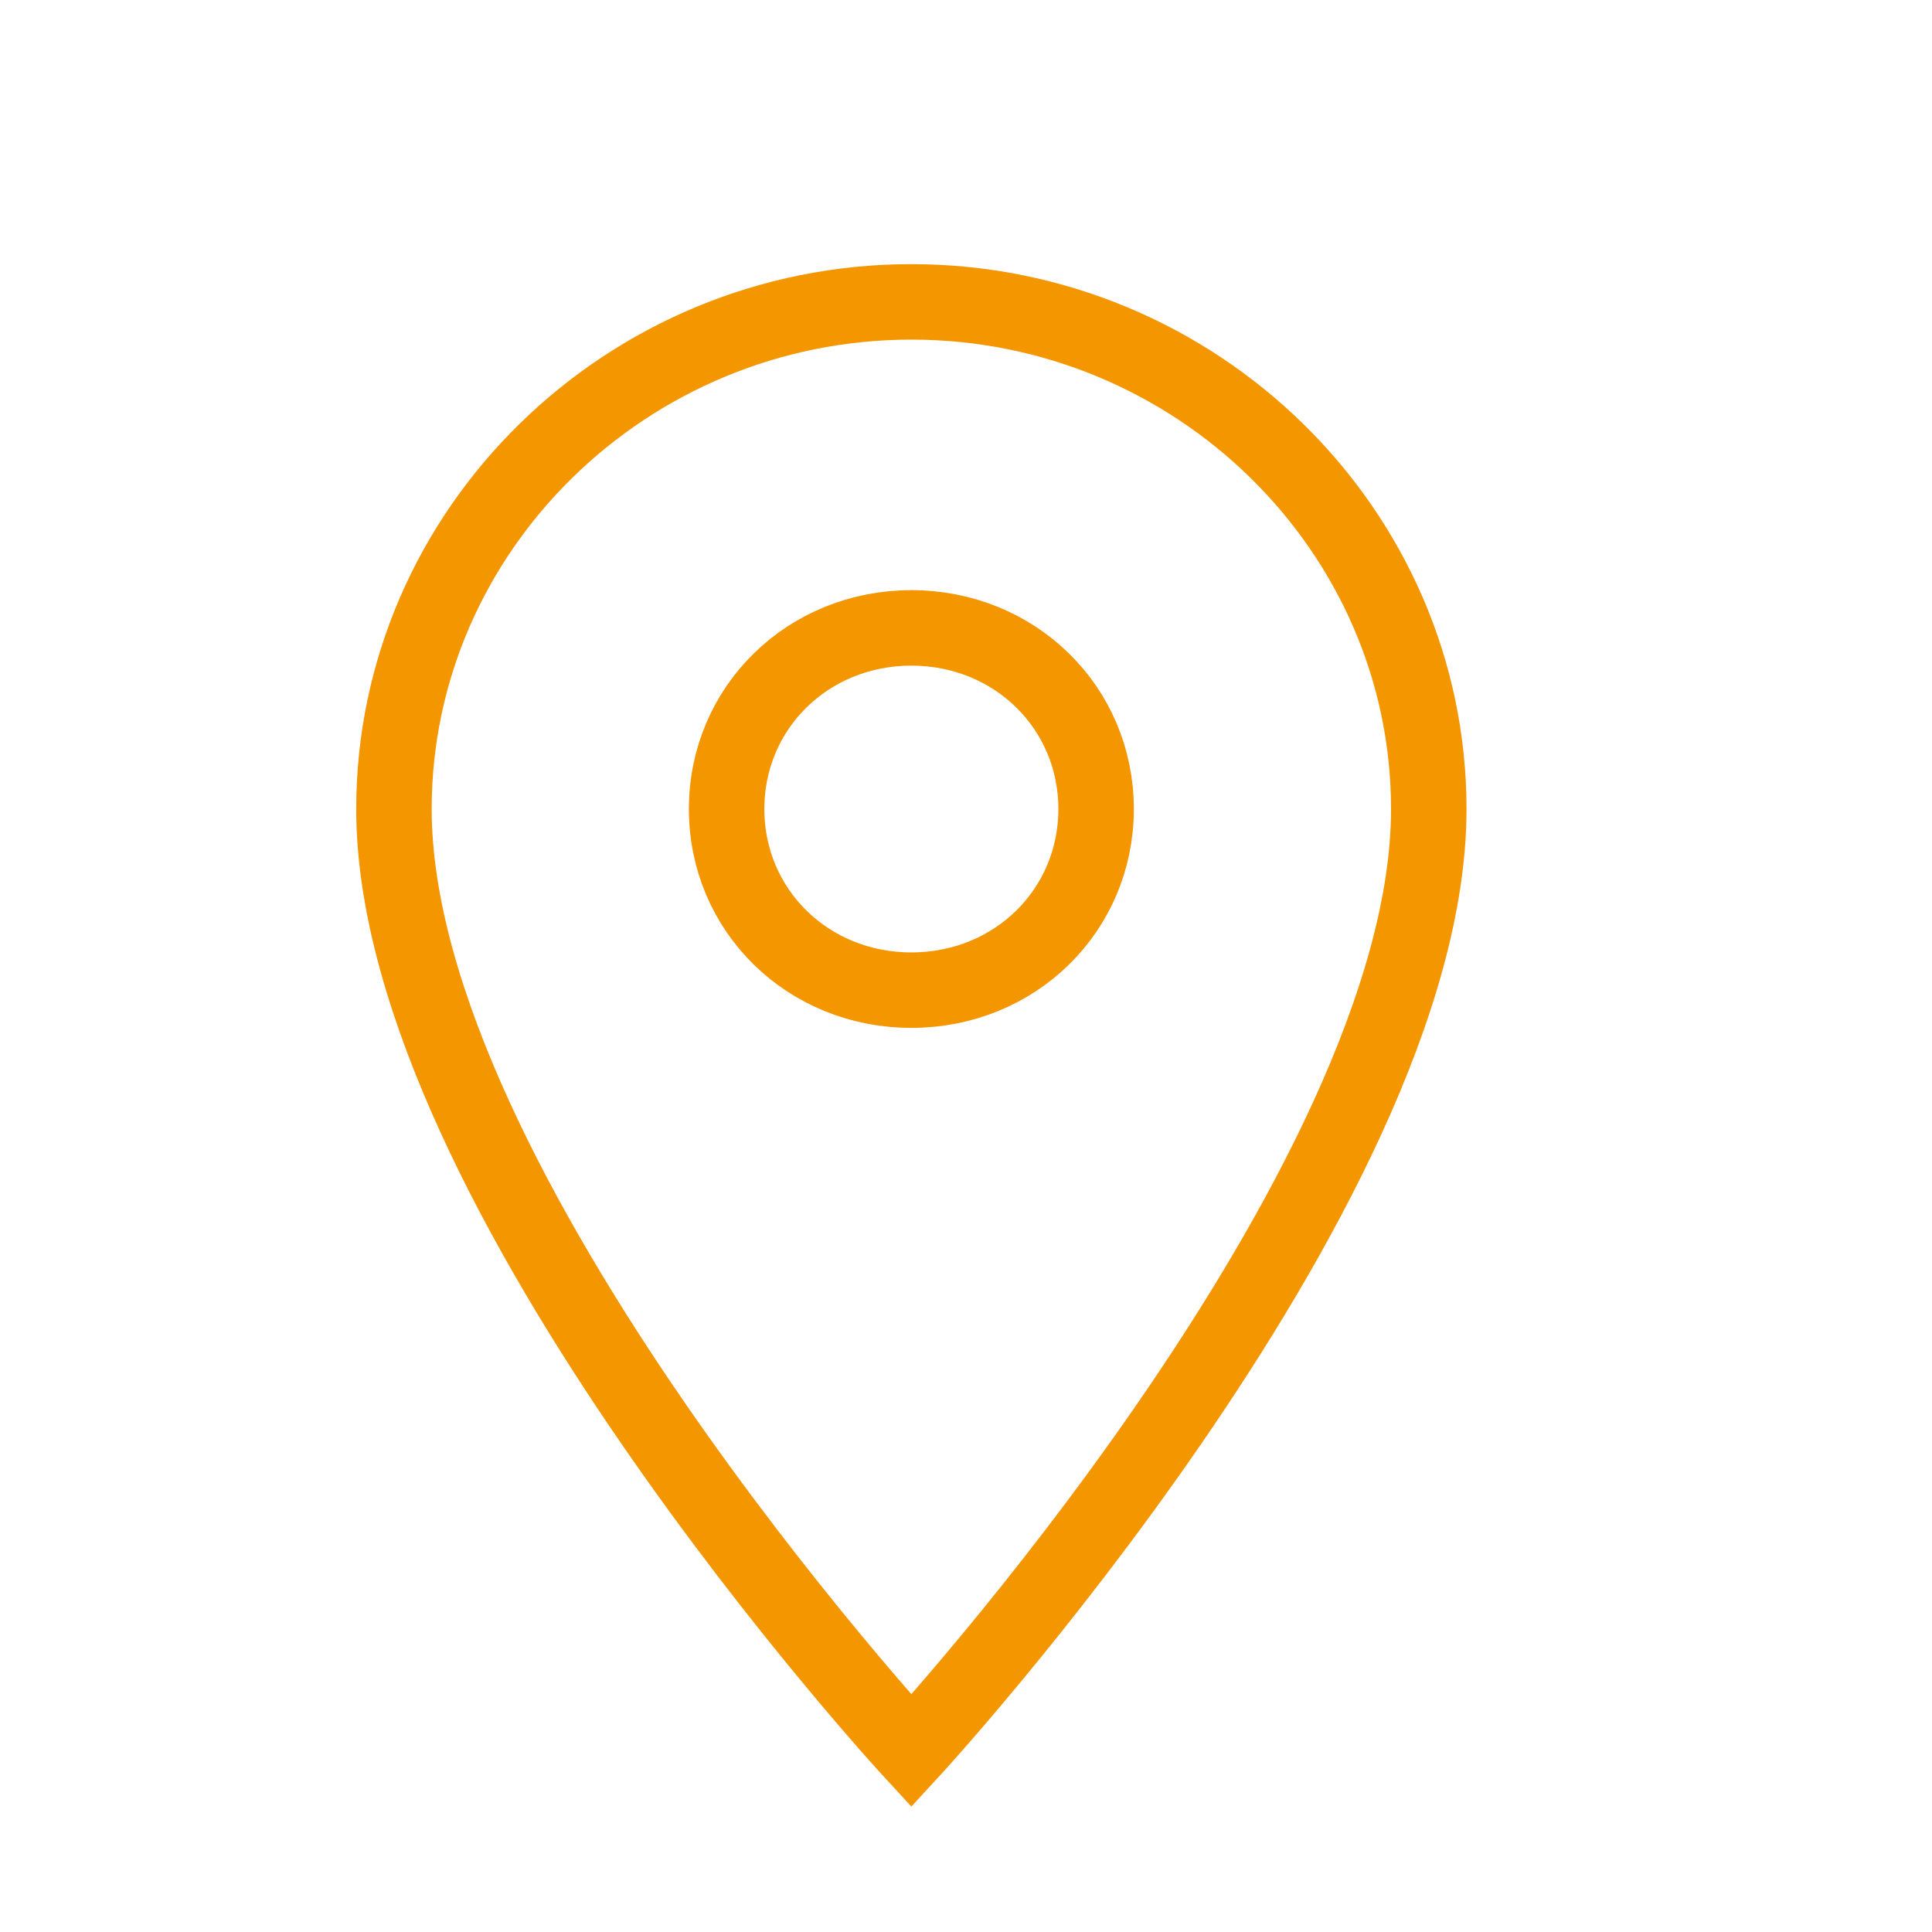 <?xml version="1.0" encoding="UTF-8"?>
<svg id="Layer_1" xmlns="http://www.w3.org/2000/svg" viewBox="0 0 64 64">
  <defs>
    <style>
      .cls-1 {
        fill: none;
        stroke: #f39600;
        stroke-miterlimit: 10;
        stroke-width: 2.5px;
      }
    </style>
  </defs>
  <path class="cls-1" d="M30.19,10c-9.43,0-17.14,7.56-17.14,16.8,0,12.6,17.14,31.2,17.14,31.2,0,0,17.14-18.6,17.14-31.2,0-9.24-7.71-16.8-17.14-16.8ZM30.19,32.8c-3.43,0-6.12-2.64-6.12-6s2.69-6,6.12-6,6.12,2.64,6.12,6-2.69,6-6.12,6Z"/>
</svg>